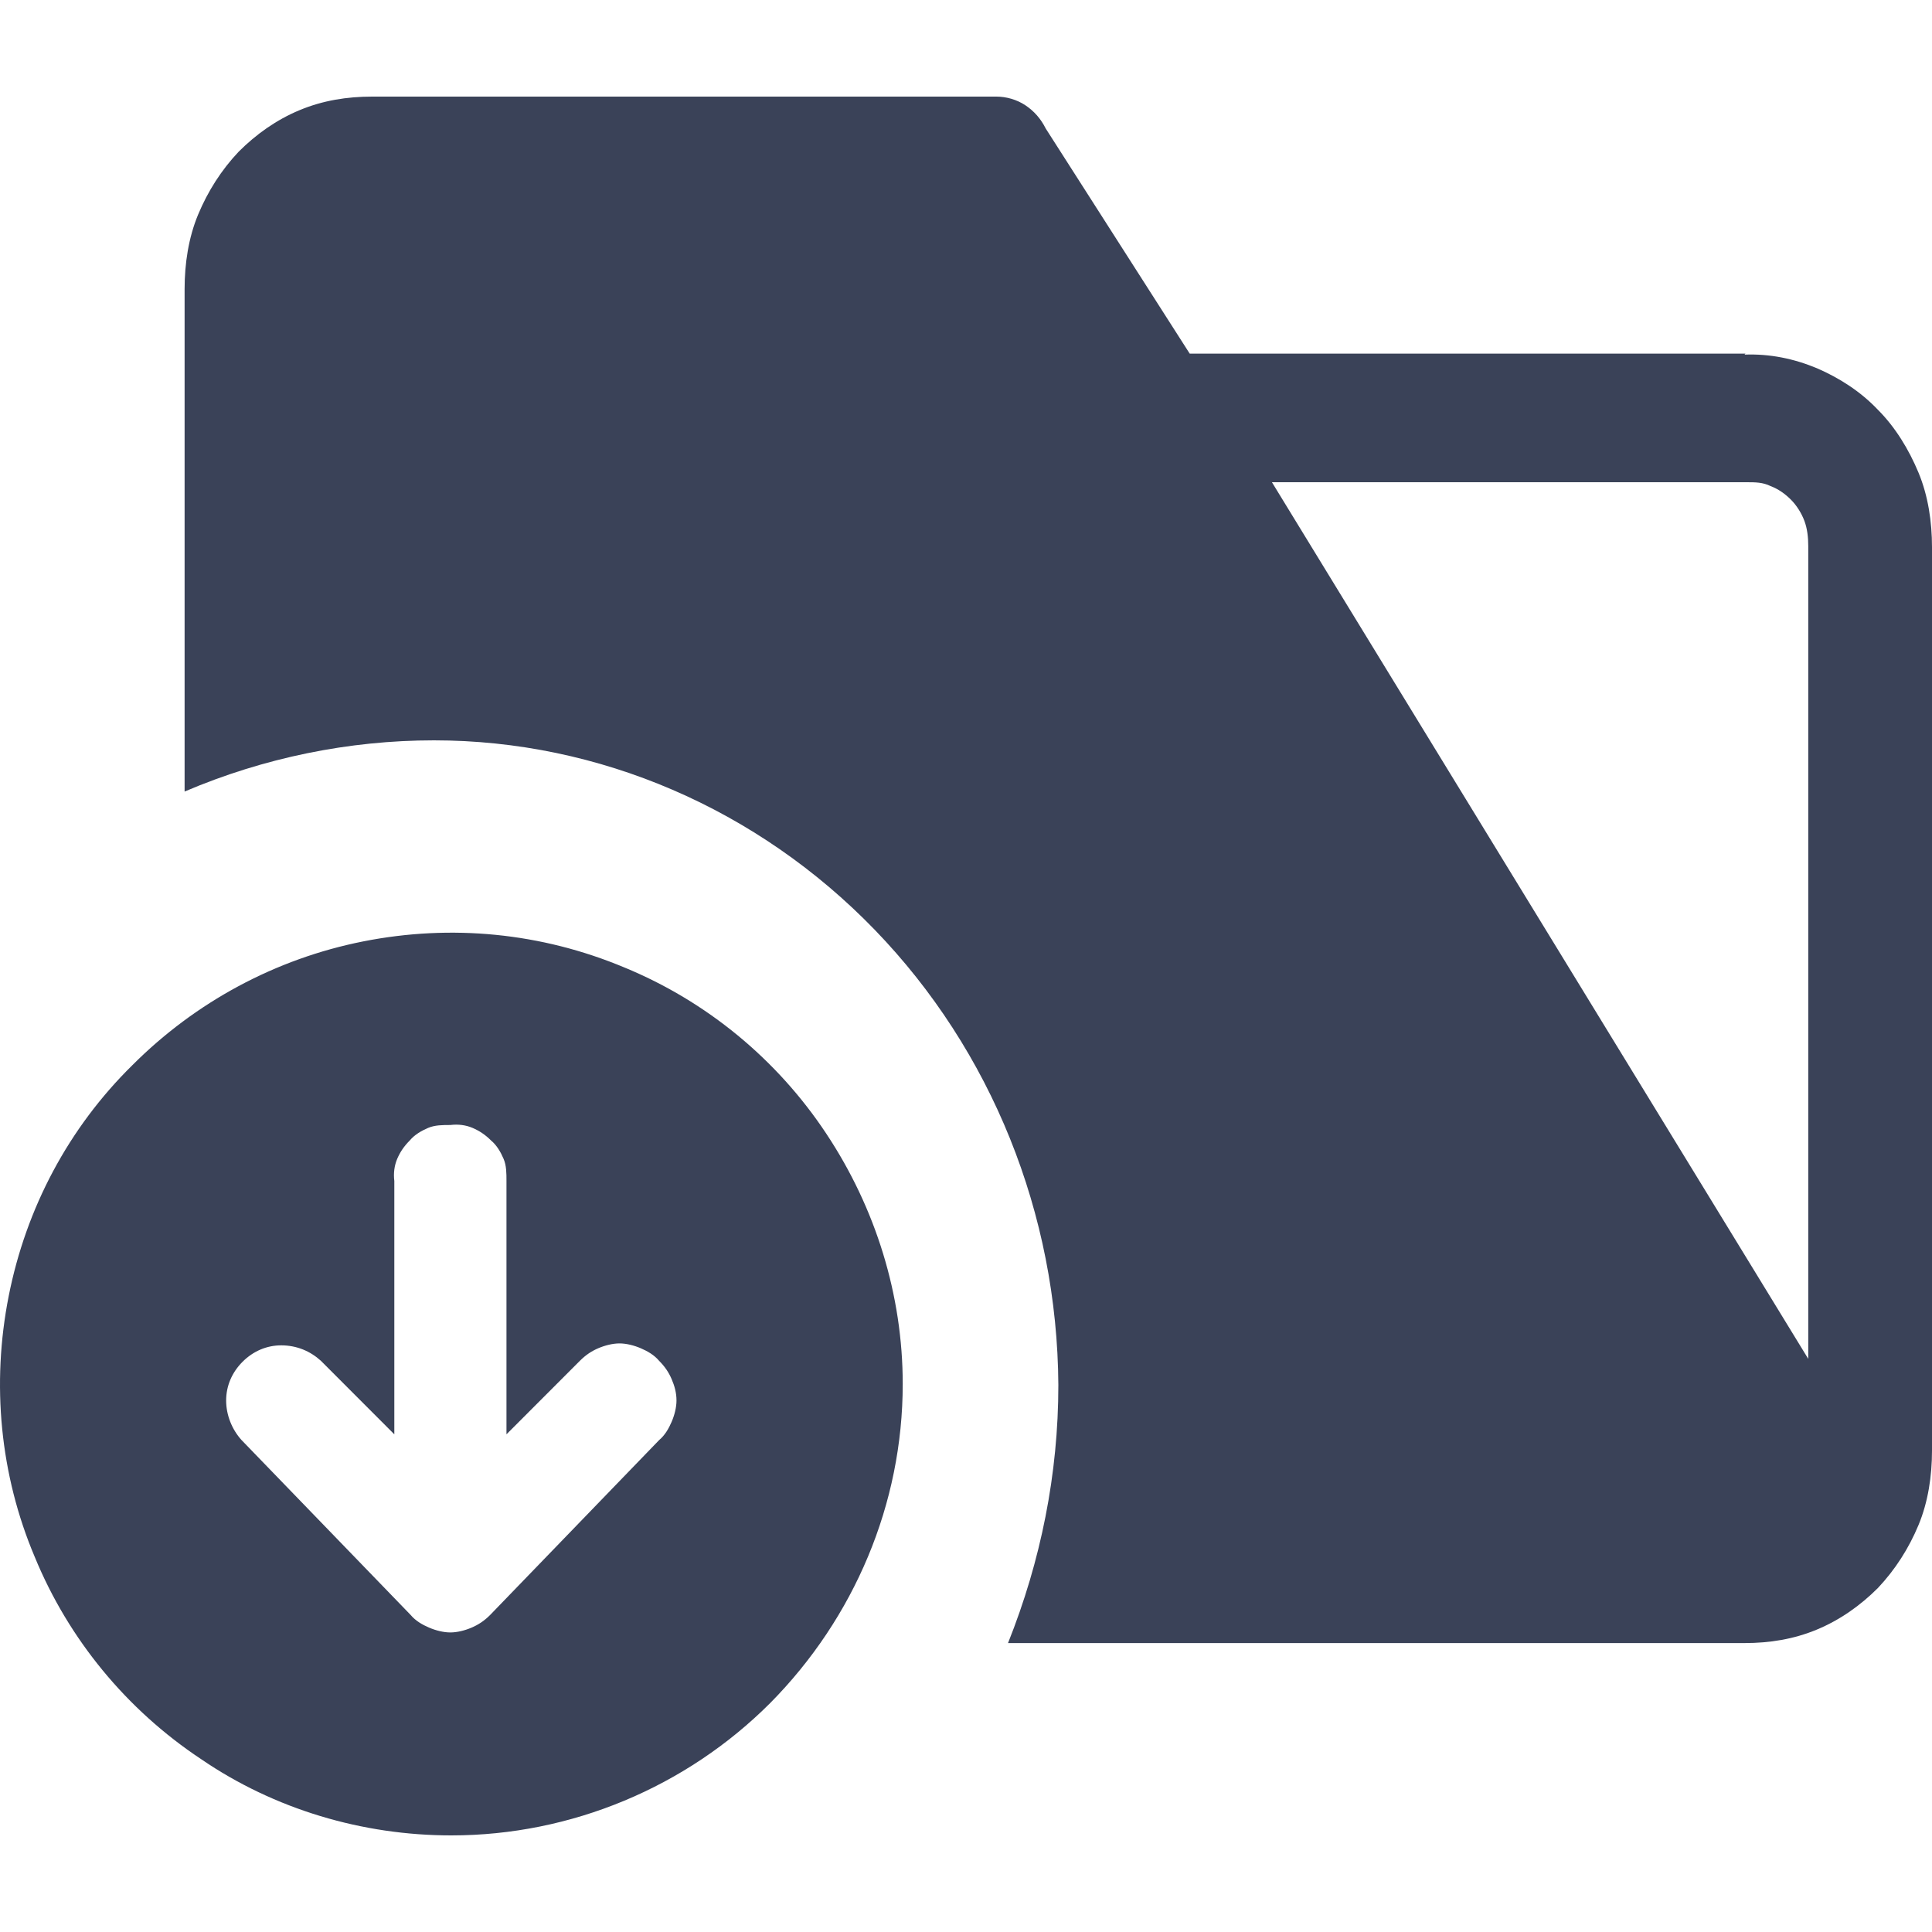 <svg width="20" height="20" viewBox="0 0 20 20" fill="none" xmlns="http://www.w3.org/2000/svg">
<path d="M18.069 3.661H12.316L10.825 1.33C10.775 1.23 10.705 1.15 10.615 1.09C10.525 1.03 10.415 1 10.315 1H3.852C3.592 1 3.342 1.04 3.102 1.14C2.861 1.24 2.651 1.39 2.471 1.57C2.291 1.76 2.151 1.981 2.051 2.221C1.951 2.461 1.911 2.731 1.911 2.991V8.194C2.731 7.844 3.612 7.664 4.492 7.664C6.203 7.664 7.844 8.374 9.055 9.625C10.265 10.876 10.945 12.566 10.956 14.337C10.956 15.258 10.775 16.158 10.435 17.009H18.059C18.319 17.009 18.569 16.969 18.809 16.869C19.049 16.769 19.26 16.619 19.44 16.439C19.62 16.248 19.76 16.028 19.86 15.788C19.96 15.548 20 15.278 20 15.018V5.663C20 5.402 19.96 5.132 19.86 4.892C19.76 4.652 19.62 4.422 19.44 4.242C19.26 4.052 19.04 3.912 18.809 3.812C18.569 3.712 18.319 3.661 18.059 3.671L18.069 3.661ZM18.719 14.067L13.167 4.992H18.079C18.169 4.992 18.249 4.992 18.329 5.032C18.409 5.062 18.479 5.112 18.539 5.172C18.599 5.232 18.649 5.312 18.679 5.392C18.709 5.472 18.719 5.563 18.719 5.653V14.067Z" fill="#3A4258"/>
<path d="M4.672 19C3.752 19 2.841 18.73 2.081 18.21C1.311 17.699 0.71 16.969 0.36 16.118C0 15.268 -0.09 14.327 0.09 13.417C0.27 12.506 0.71 11.676 1.371 11.026C2.021 10.375 2.851 9.925 3.762 9.745C4.672 9.565 5.603 9.655 6.463 10.015C7.314 10.365 8.044 10.966 8.554 11.736C9.065 12.506 9.345 13.407 9.345 14.327C9.345 15.568 8.844 16.749 7.974 17.629C7.104 18.5 5.913 19 4.672 19ZM6.823 14.087C6.773 14.027 6.703 13.987 6.633 13.957C6.563 13.927 6.483 13.907 6.413 13.907C6.343 13.907 6.263 13.927 6.193 13.957C6.123 13.987 6.063 14.027 6.003 14.087L5.243 14.848V12.226C5.243 12.146 5.243 12.066 5.213 11.996C5.183 11.926 5.143 11.856 5.083 11.806C5.023 11.746 4.962 11.706 4.892 11.676C4.822 11.646 4.742 11.636 4.662 11.646C4.582 11.646 4.502 11.646 4.432 11.676C4.362 11.706 4.292 11.746 4.242 11.806C4.182 11.866 4.142 11.926 4.112 11.996C4.082 12.066 4.072 12.146 4.082 12.226V14.848L3.322 14.087C3.212 13.987 3.072 13.927 2.911 13.927C2.761 13.927 2.621 13.987 2.511 14.097C2.401 14.207 2.341 14.347 2.341 14.498C2.341 14.648 2.401 14.798 2.501 14.908L4.252 16.719C4.302 16.779 4.372 16.819 4.442 16.849C4.512 16.879 4.592 16.899 4.662 16.899C4.732 16.899 4.812 16.879 4.882 16.849C4.952 16.819 5.013 16.779 5.073 16.719L6.823 14.908C6.883 14.858 6.923 14.788 6.953 14.718C6.983 14.648 7.003 14.568 7.003 14.498C7.003 14.418 6.983 14.347 6.953 14.277C6.923 14.207 6.883 14.147 6.823 14.087Z" fill="#3A4258"/>
</svg>
